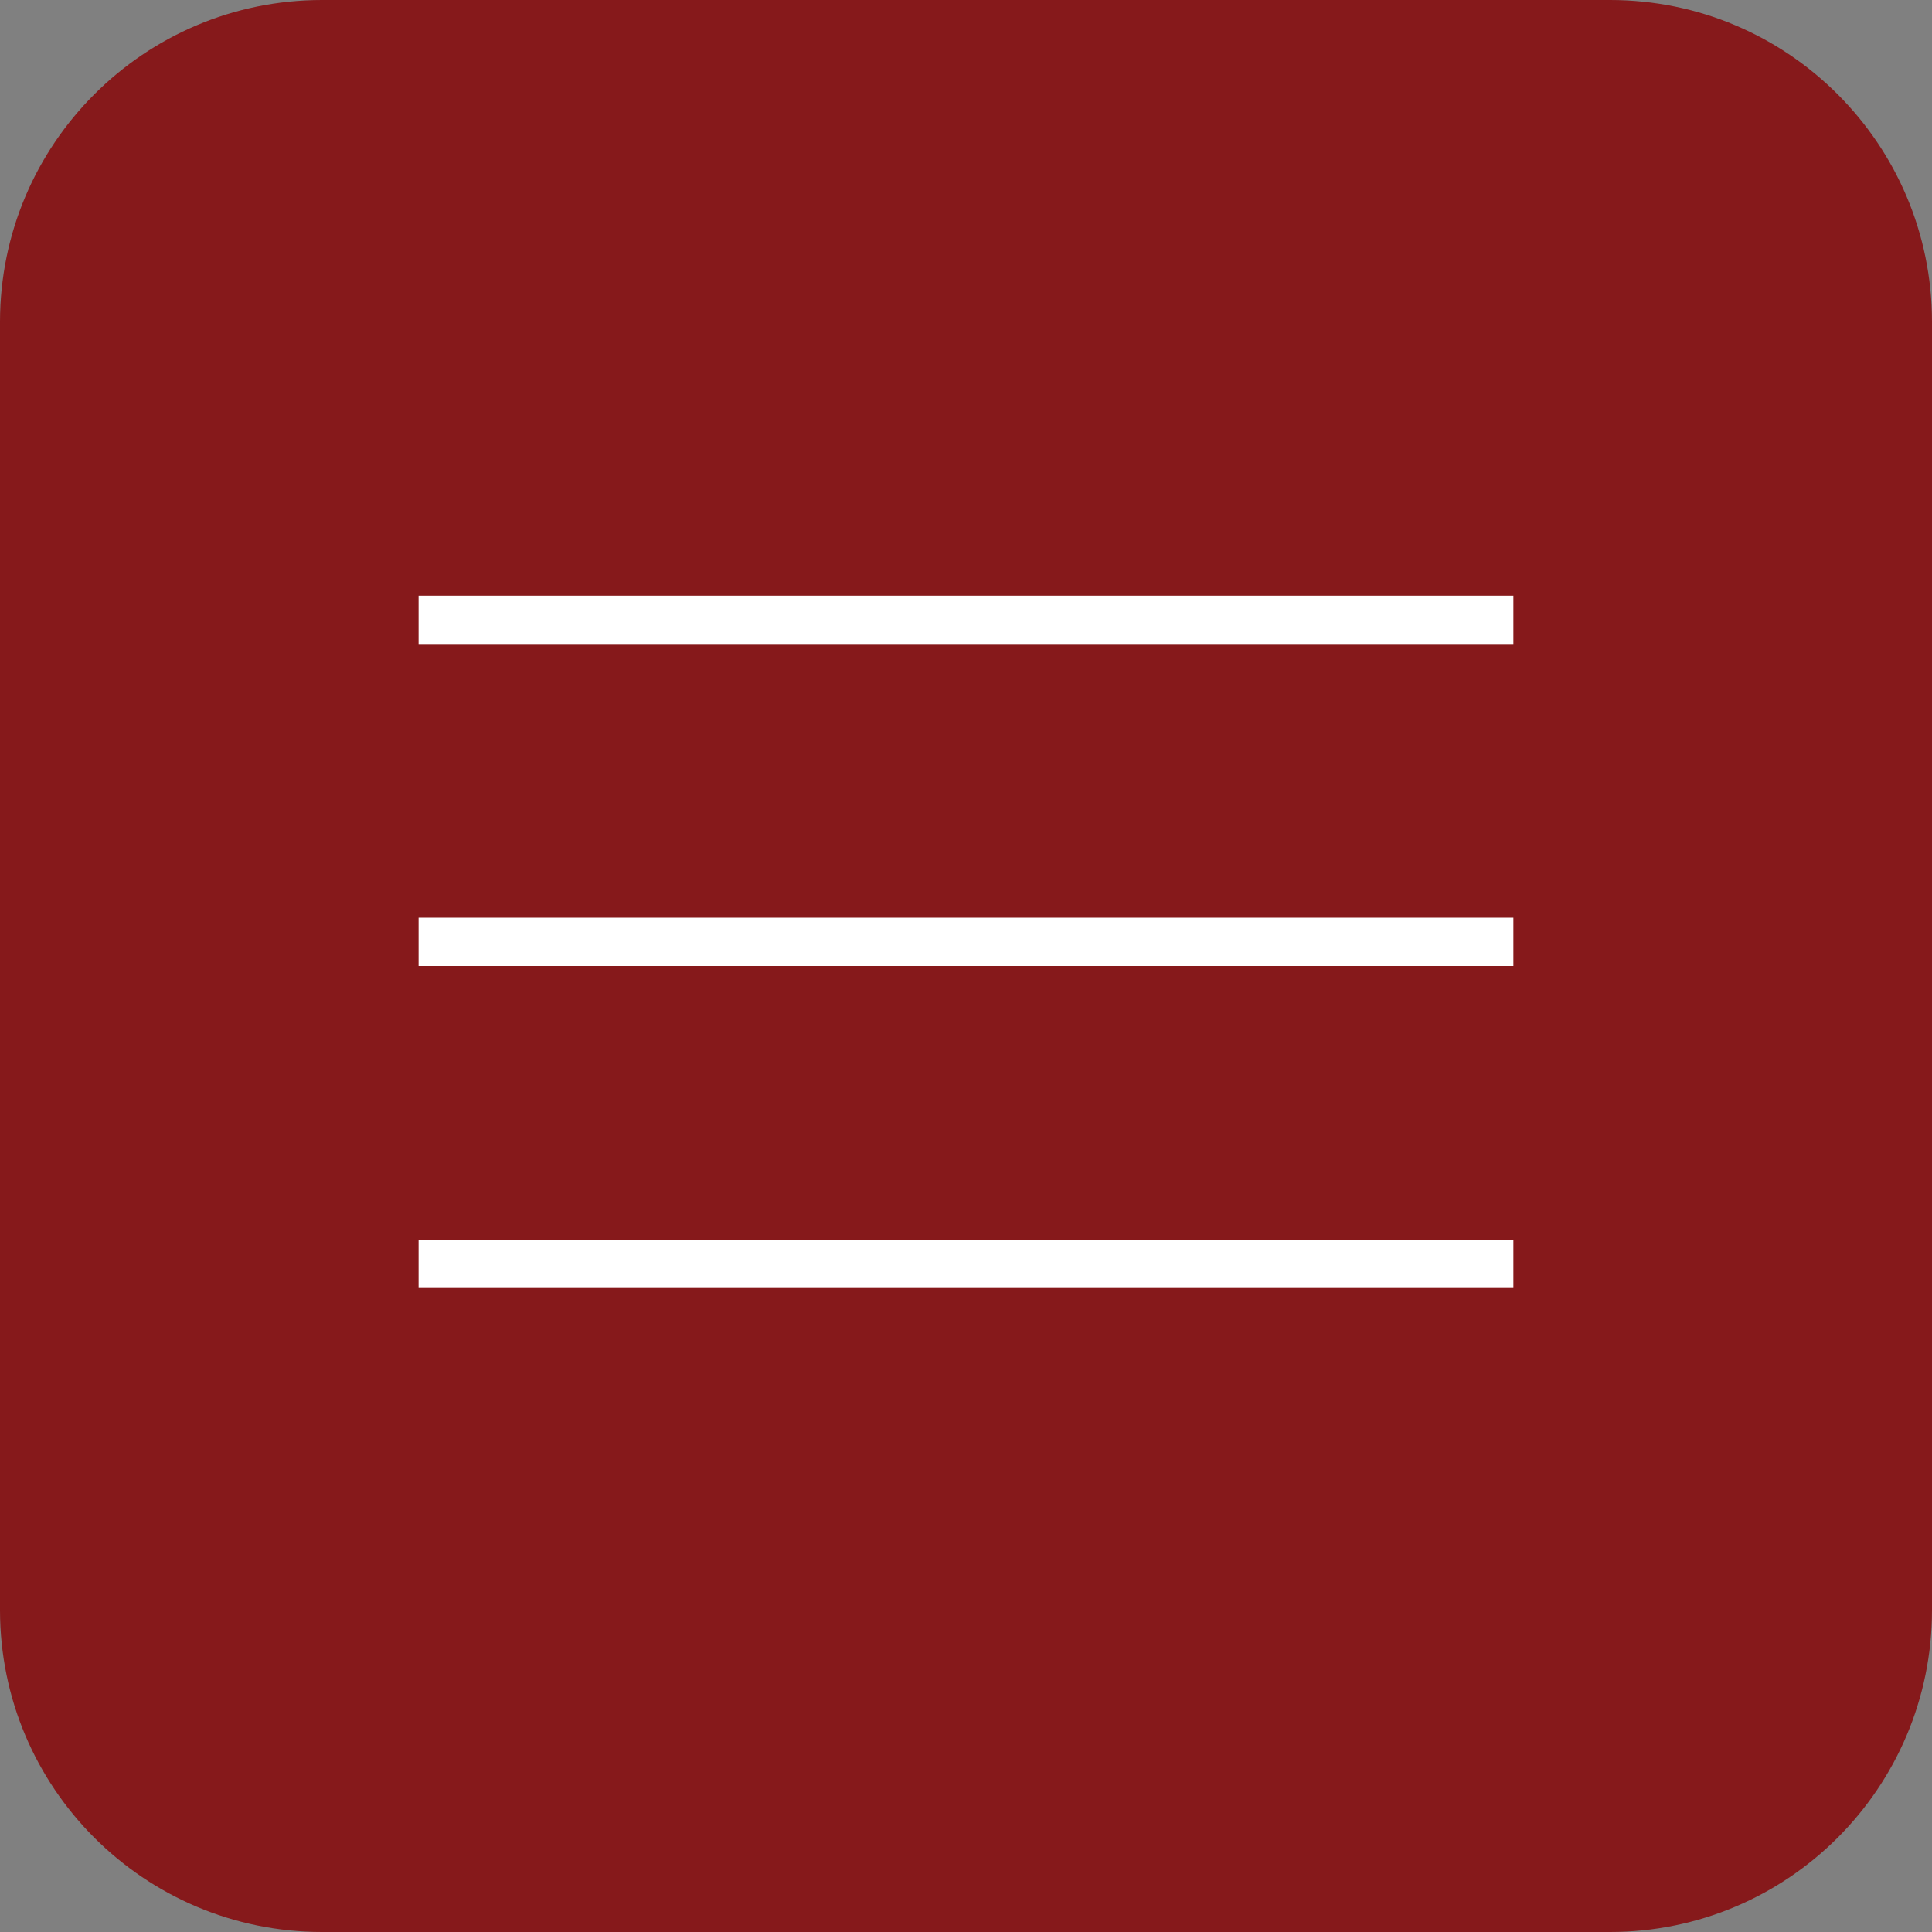 <?xml version="1.0" encoding="UTF-8"?> <svg xmlns="http://www.w3.org/2000/svg" width="60" height="60" viewBox="0 0 60 60" fill="none"><rect x="0" y="0" width="60" height="60" fill="#808080" stroke="none"/><g clip-path="url(#clip0_128_34)"><path d="M50 0H10C4.477 0 0 4.477 0 10V50C0 55.523 4.477 60 10 60H50C55.523 60 60 55.523 60 50V10C60 4.477 55.523 0 50 0Z" fill="#86191B"></path><path d="M13 19.25H47" stroke="white" stroke-width="1.5"></path><path d="M13 29.25H47" stroke="white" stroke-width="1.5"></path><path d="M13 39.25H47" stroke="white" stroke-width="1.5"></path></g><defs><clipPath id="clip0_128_34"><rect width="60" height="60" fill="white"></rect></clipPath></defs></svg> 